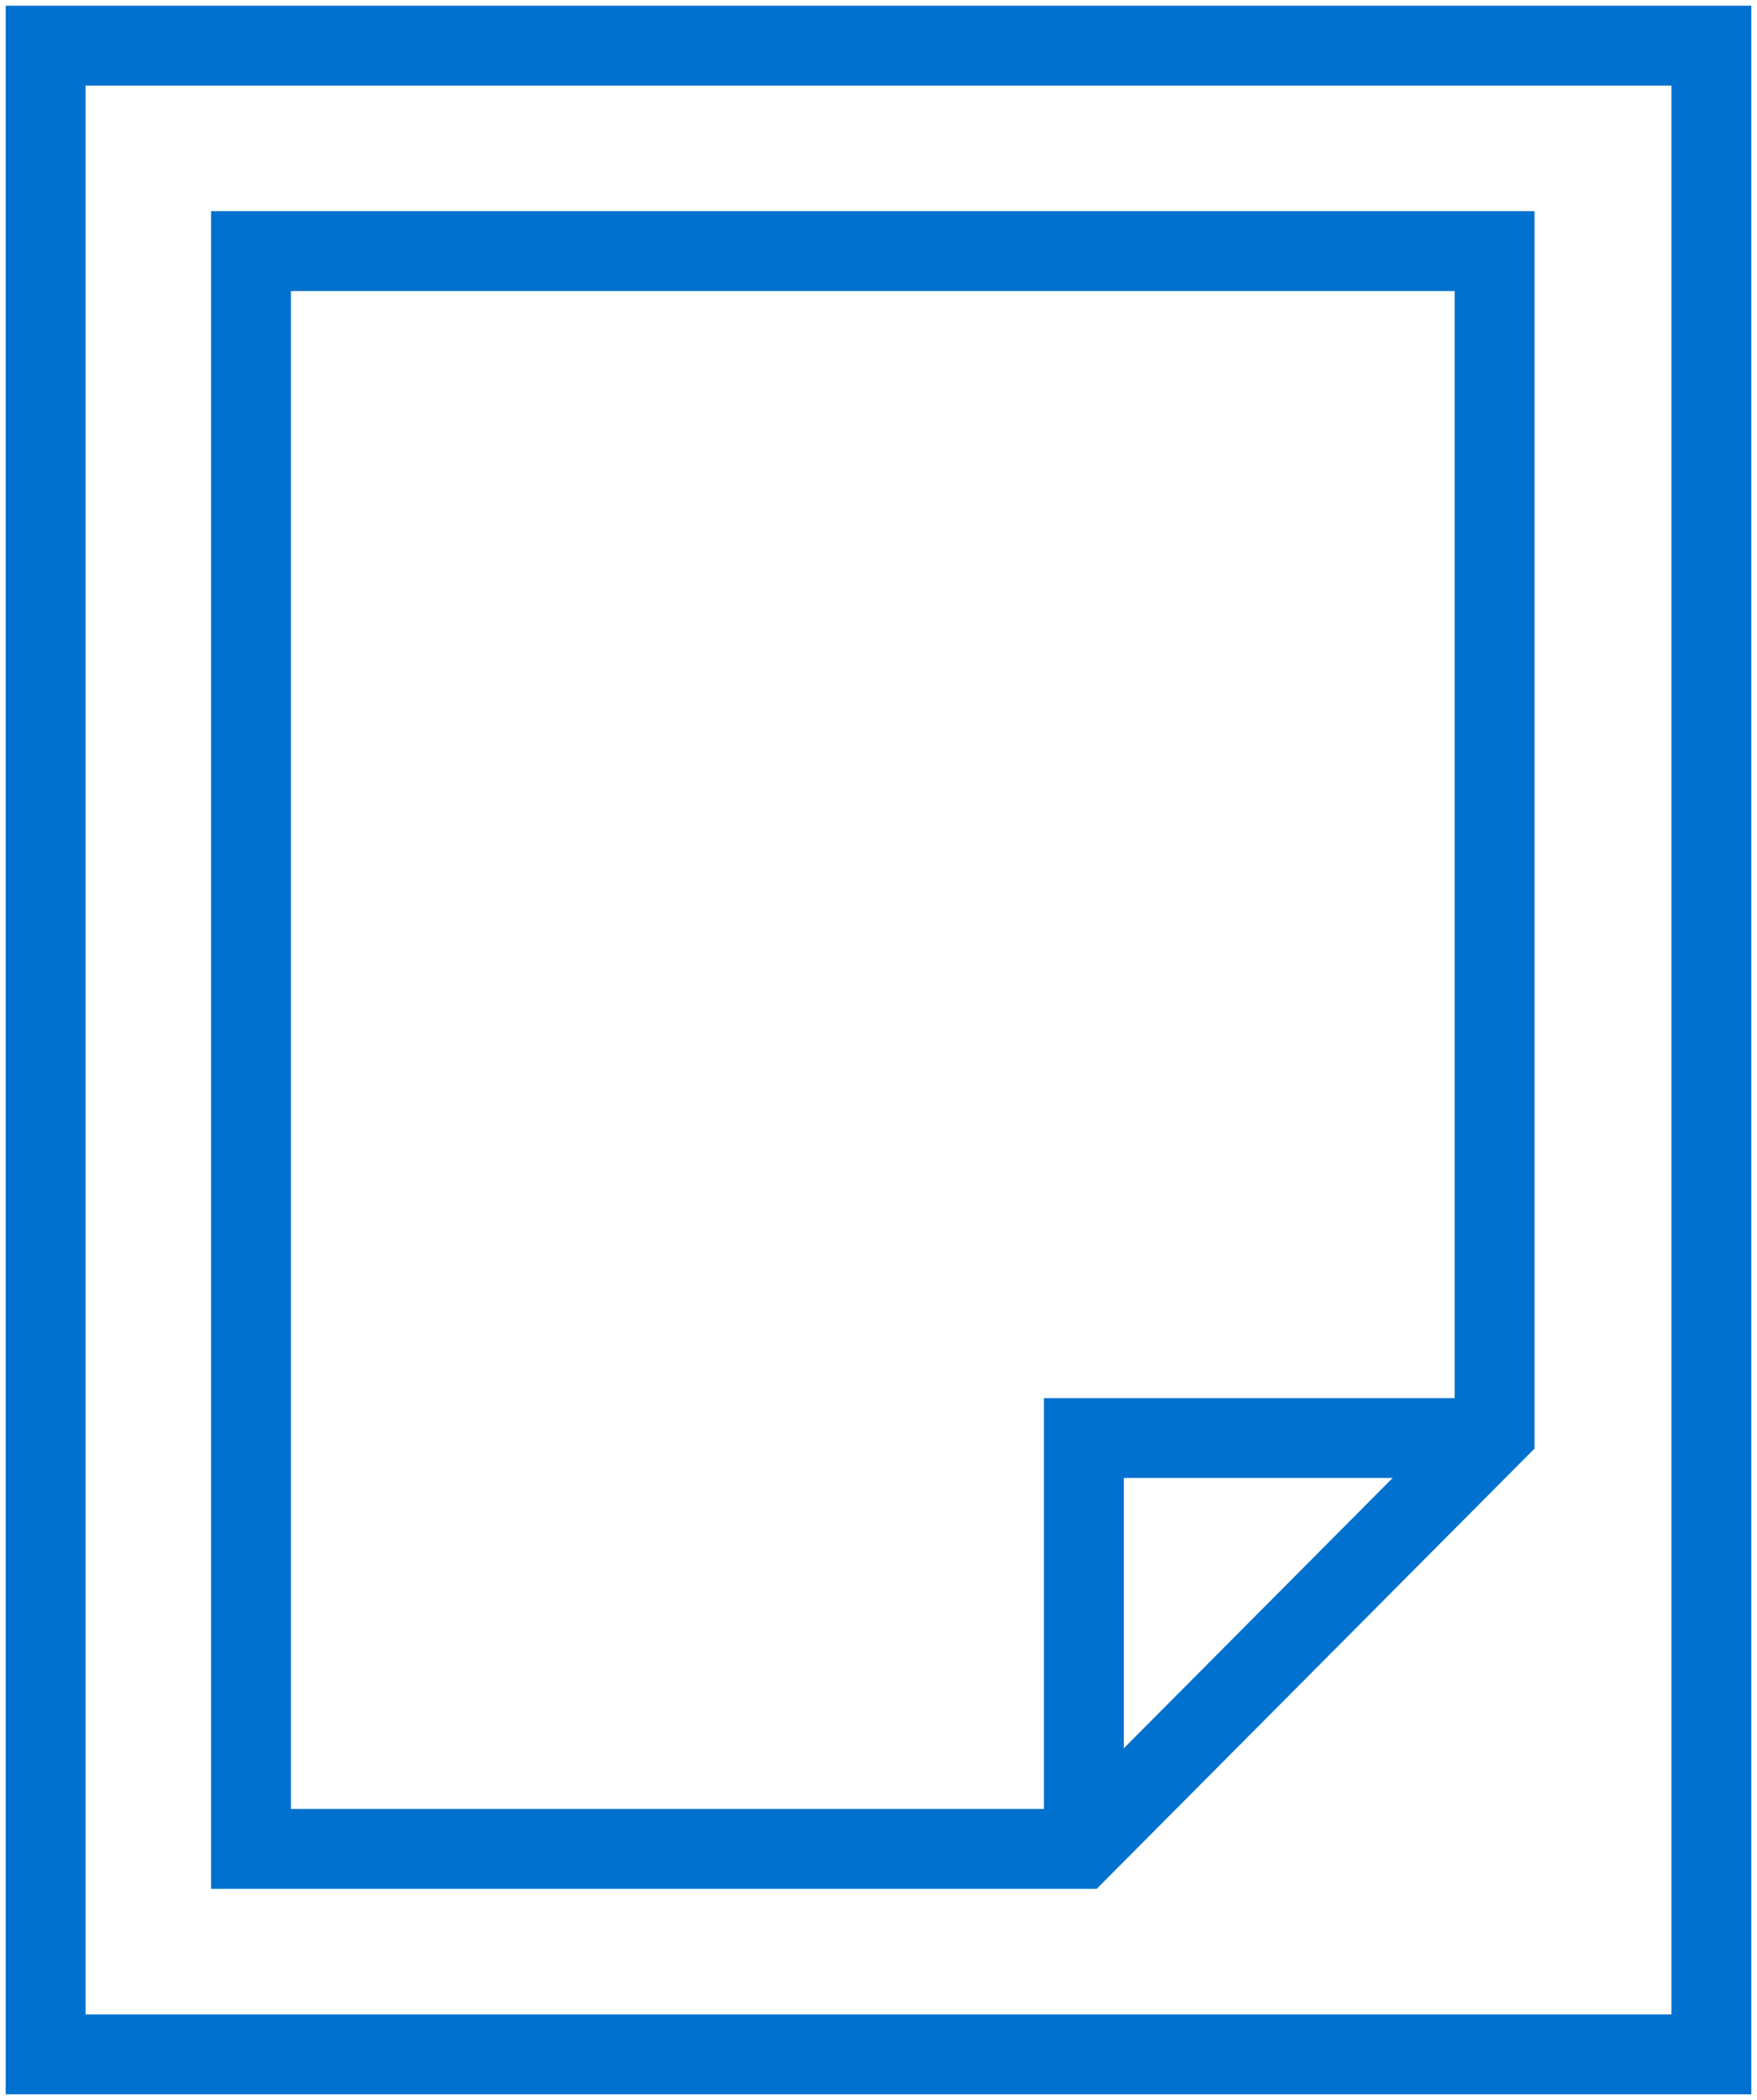 <?xml version="1.0" encoding="UTF-8"?>
<svg xmlns="http://www.w3.org/2000/svg" xmlns:xlink="http://www.w3.org/1999/xlink" width="154px" height="184px" viewBox="0 0 154 184" version="1.1">
  <title>Group 5</title>
  <g id="Designskisser" stroke="none" stroke-width="1" fill="none" fill-rule="evenodd">
    <g id="Startsida" transform="translate(-1175, -4126)" stroke="#0071CE" stroke-width="7">
      <g id="Group-5" transform="translate(1179, 4130)">
        <polyline id="Path" points="91 158 91 122 127 122"></polyline>
        <rect id="Rectangle" x="0" y="0" width="146" height="176"></rect>
        <polygon id="Path" points="127 121.478 90.667 158 18 158 18 18 127 18"></polygon>
      </g>
    </g>
  </g>
</svg>
